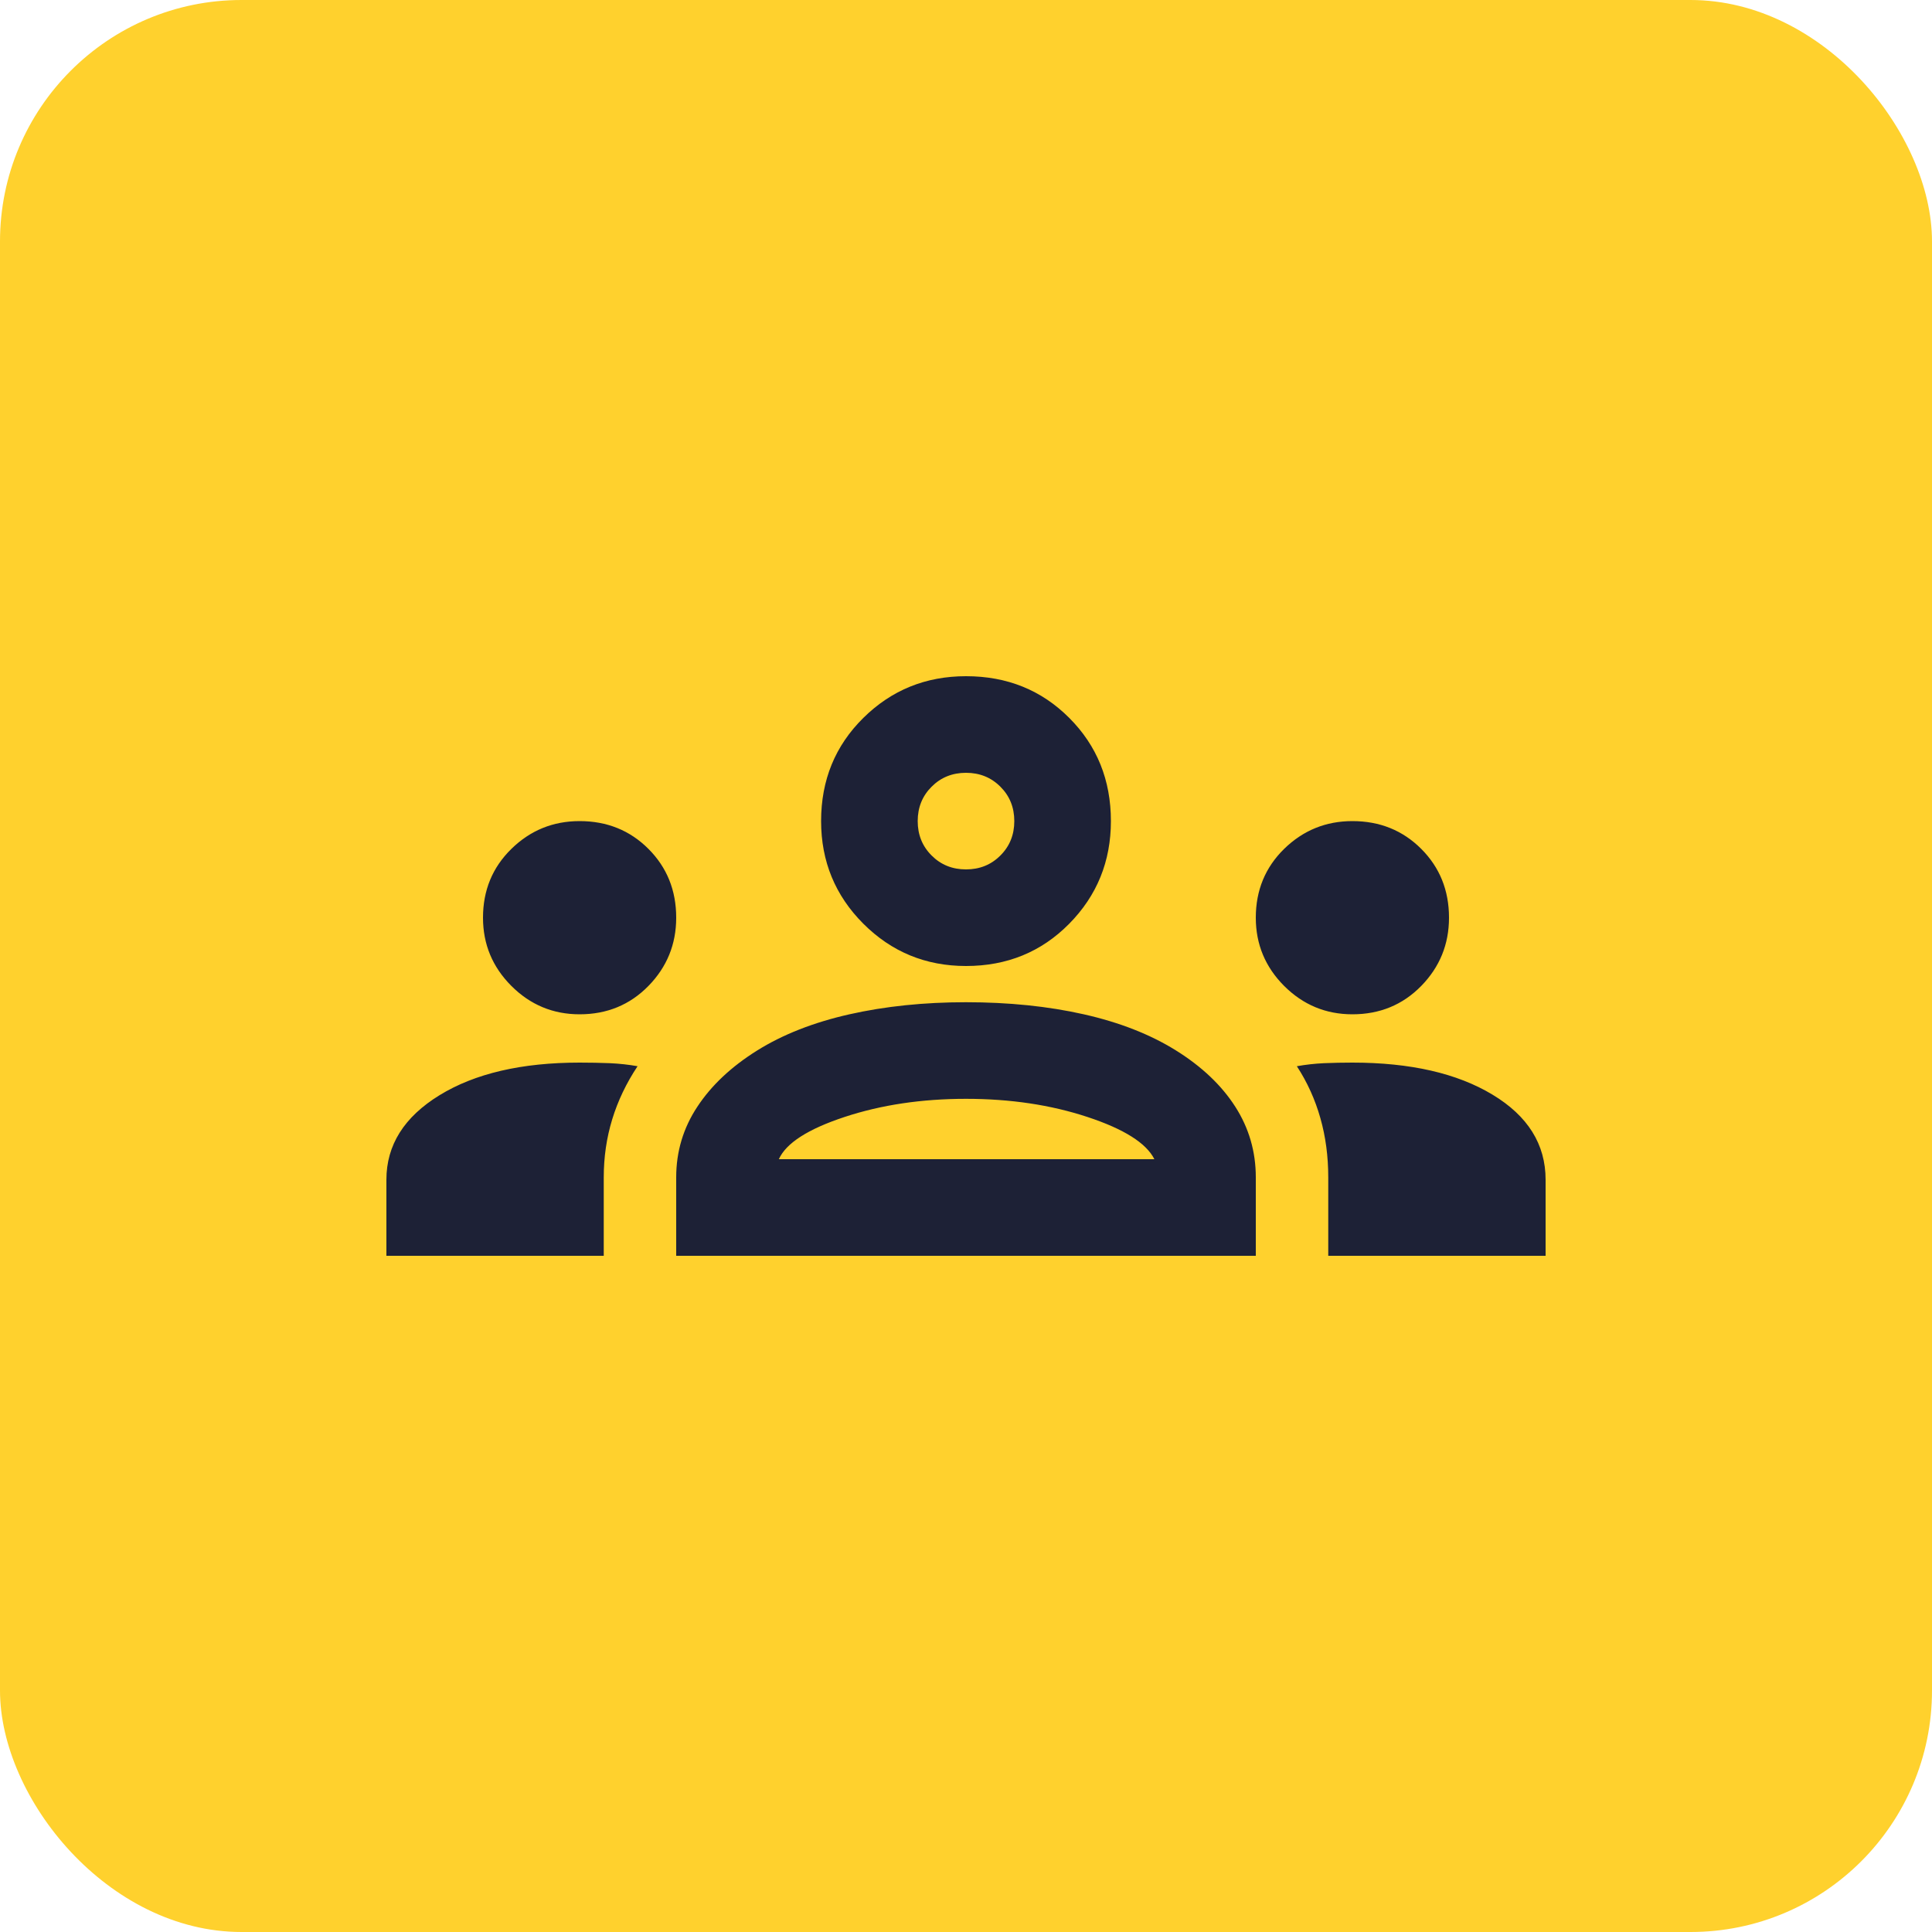 <?xml version="1.0" encoding="UTF-8"?> <svg xmlns="http://www.w3.org/2000/svg" width="40" height="40" viewBox="0 0 40 40" fill="none"> <rect width="40" height="40" rx="5" fill="#FFD12D"></rect> <g clip-path="url(#clip0_3569_14651)"> <path d="M8 26V24.425C8 23.708 8.367 23.125 9.1 22.675C9.833 22.225 10.8 22 12 22C12.217 22 12.425 22.004 12.625 22.012C12.825 22.021 13.017 22.042 13.2 22.075C12.967 22.425 12.792 22.792 12.675 23.175C12.558 23.558 12.5 23.958 12.5 24.375V26H8ZM14 26V24.375C14 23.842 14.146 23.354 14.438 22.913C14.729 22.471 15.142 22.083 15.675 21.75C16.208 21.417 16.846 21.167 17.587 21C18.329 20.833 19.133 20.75 20 20.75C20.883 20.75 21.696 20.833 22.438 21C23.179 21.167 23.817 21.417 24.35 21.75C24.883 22.083 25.292 22.471 25.575 22.913C25.858 23.354 26 23.842 26 24.375V26H14ZM27.5 26V24.375C27.5 23.942 27.446 23.533 27.337 23.15C27.229 22.767 27.067 22.408 26.85 22.075C27.033 22.042 27.221 22.021 27.413 22.012C27.604 22.004 27.8 22 28 22C29.2 22 30.167 22.221 30.9 22.663C31.633 23.104 32 23.692 32 24.425V26H27.5ZM16.125 24H23.9C23.733 23.667 23.271 23.375 22.512 23.125C21.754 22.875 20.917 22.75 20 22.75C19.083 22.75 18.246 22.875 17.488 23.125C16.729 23.375 16.275 23.667 16.125 24ZM12 21C11.45 21 10.979 20.804 10.588 20.413C10.196 20.021 10 19.55 10 19C10 18.433 10.196 17.958 10.588 17.575C10.979 17.192 11.45 17 12 17C12.567 17 13.042 17.192 13.425 17.575C13.808 17.958 14 18.433 14 19C14 19.55 13.808 20.021 13.425 20.413C13.042 20.804 12.567 21 12 21ZM28 21C27.45 21 26.979 20.804 26.587 20.413C26.196 20.021 26 19.55 26 19C26 18.433 26.196 17.958 26.587 17.575C26.979 17.192 27.45 17 28 17C28.567 17 29.042 17.192 29.425 17.575C29.808 17.958 30 18.433 30 19C30 19.55 29.808 20.021 29.425 20.413C29.042 20.804 28.567 21 28 21ZM20 20C19.167 20 18.458 19.708 17.875 19.125C17.292 18.542 17 17.833 17 17C17 16.15 17.292 15.438 17.875 14.863C18.458 14.287 19.167 14 20 14C20.85 14 21.562 14.287 22.137 14.863C22.712 15.438 23 16.15 23 17C23 17.833 22.712 18.542 22.137 19.125C21.562 19.708 20.85 20 20 20ZM20 18C20.283 18 20.521 17.904 20.712 17.712C20.904 17.521 21 17.283 21 17C21 16.717 20.904 16.479 20.712 16.288C20.521 16.096 20.283 16 20 16C19.717 16 19.479 16.096 19.288 16.288C19.096 16.479 19 16.717 19 17C19 17.283 19.096 17.521 19.288 17.712C19.479 17.904 19.717 18 20 18Z" fill="#1D2136"></path> </g> <defs> <clipPath id="clip0_3569_14651"> <rect width="24" height="24" fill="white" transform="translate(8 8)"></rect> </clipPath> </defs> </svg> 